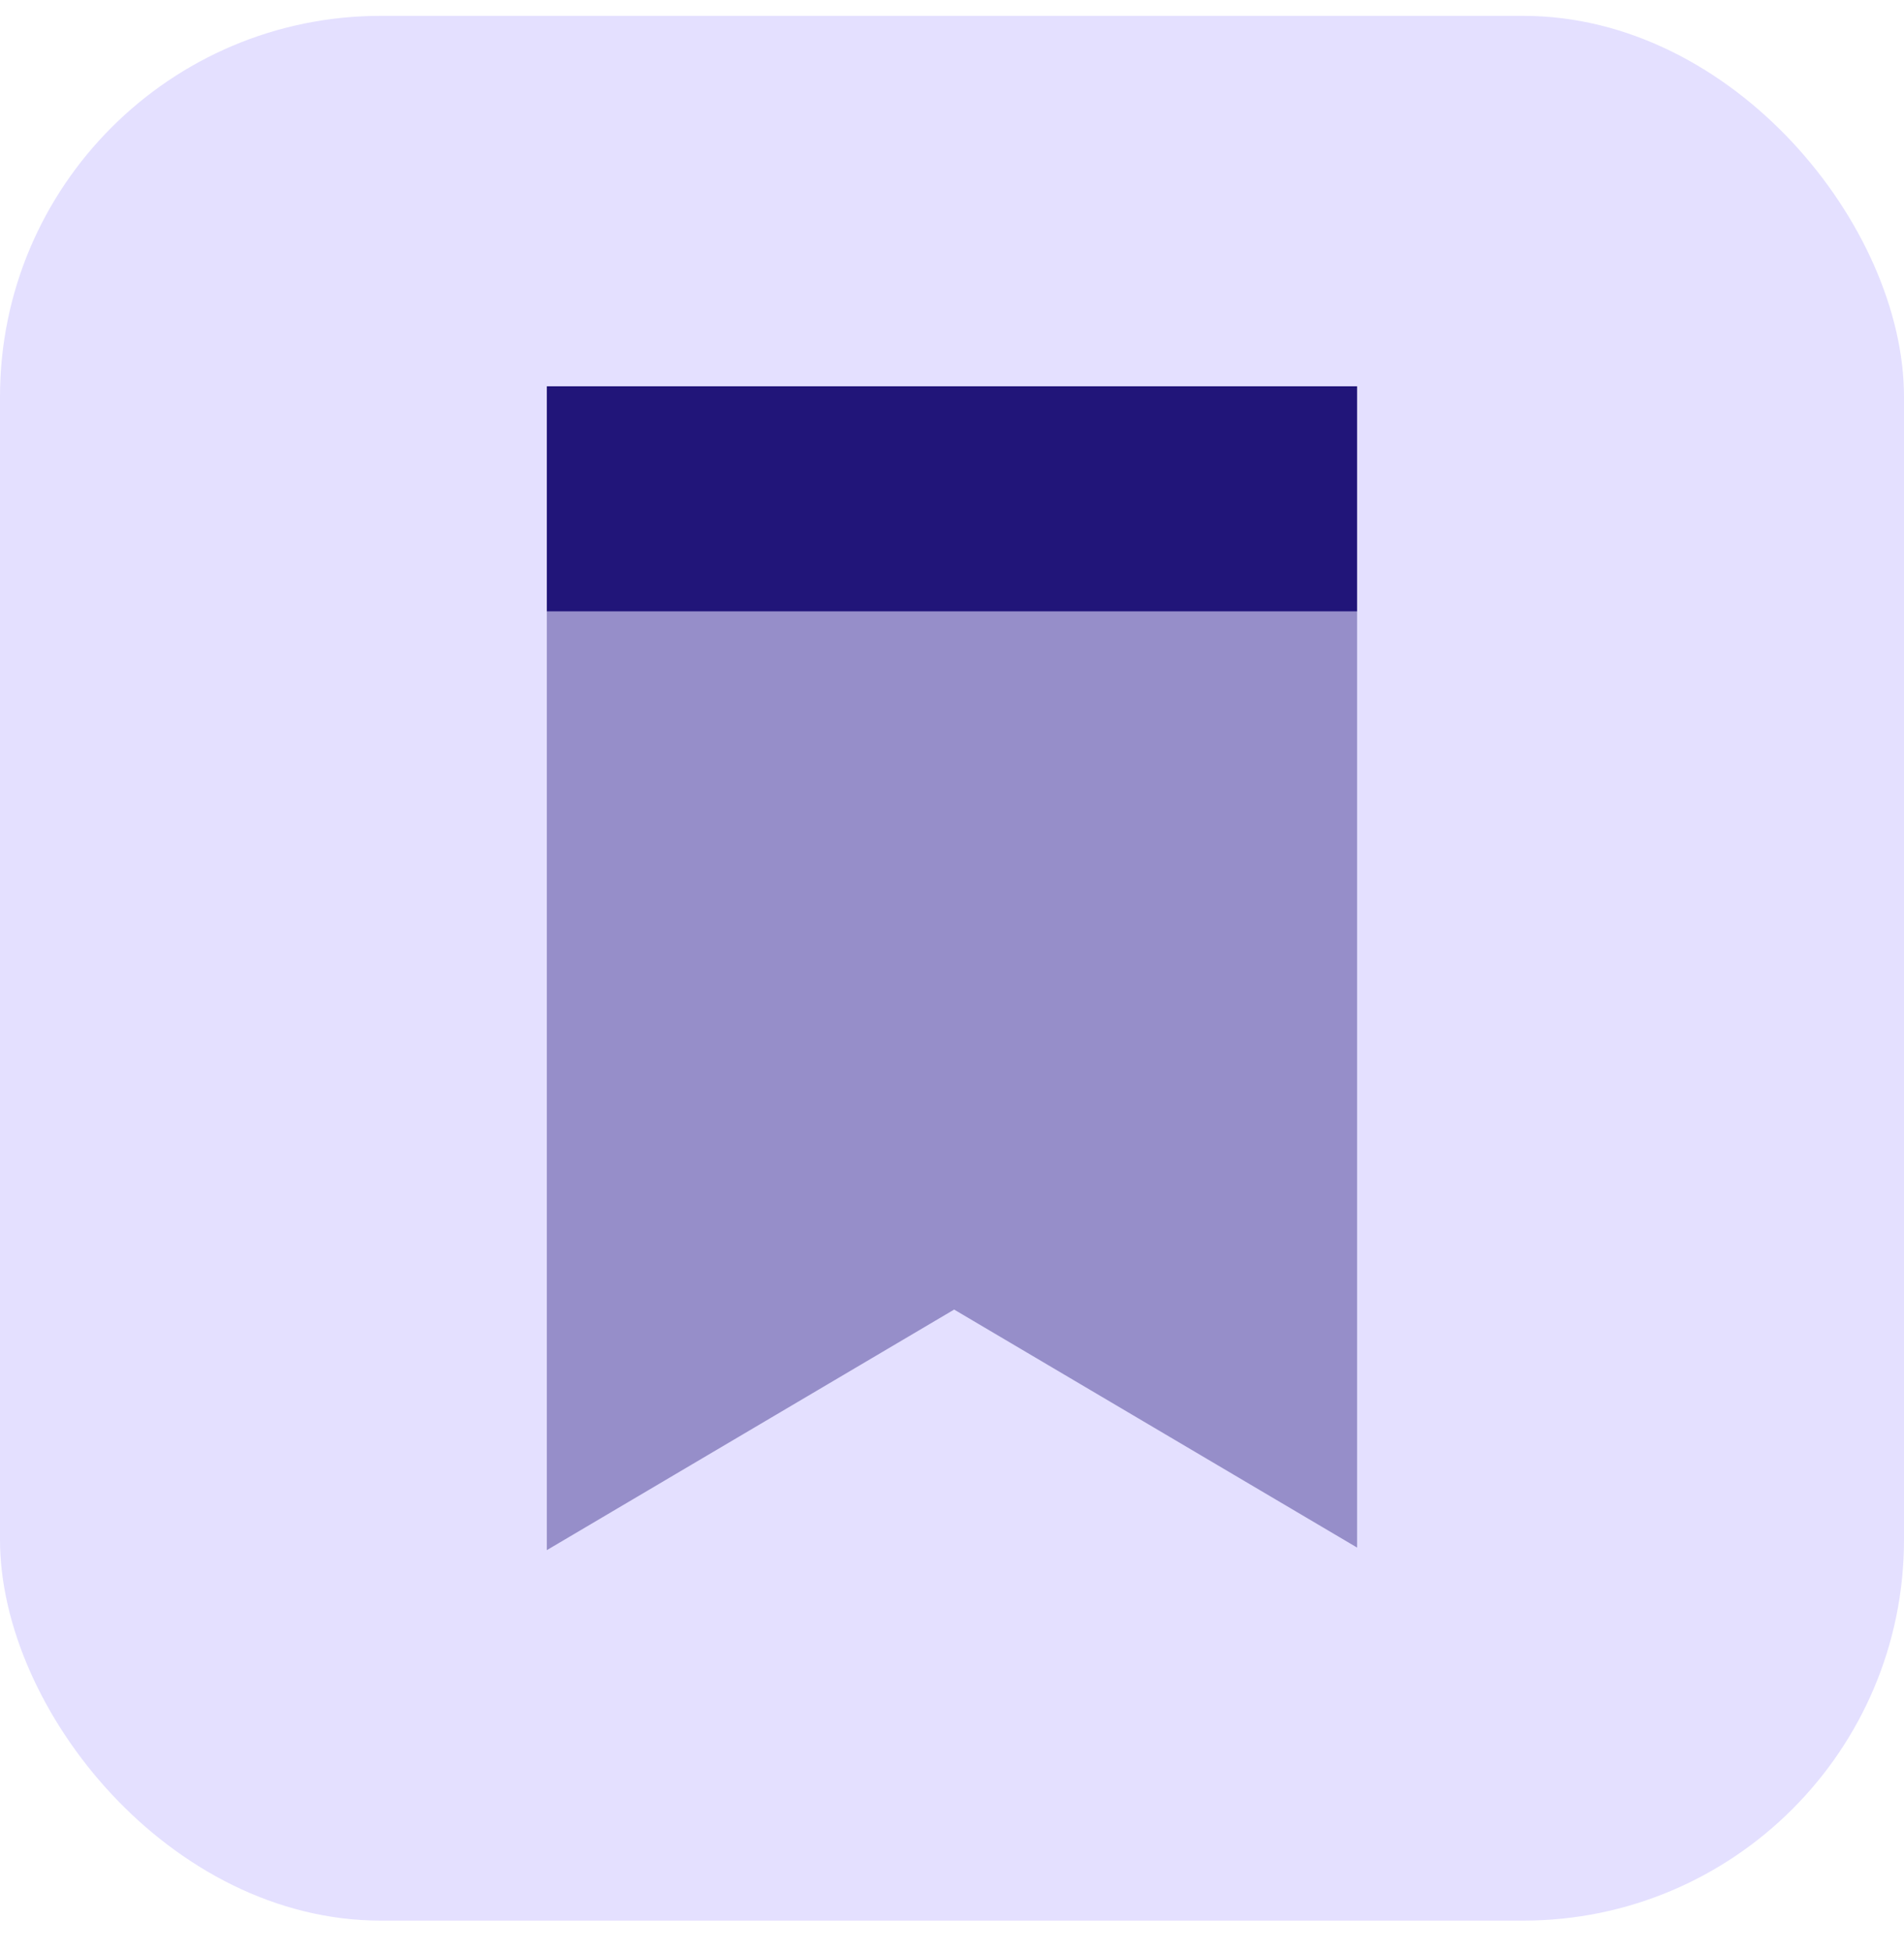 <svg xmlns="http://www.w3.org/2000/svg" width="40" height="41" viewBox="0 0 40 41" fill="none"><rect y="0.333" width="40" height="40" rx="8" fill="#E4E0FF"></rect><rect x="11.488" y="8.112" width="17.021" height="4.726" fill="#221679"></rect><path opacity="0.4" fill-rule="evenodd" clip-rule="evenodd" d="M28.51 8.112H11.488V32.553L20.045 27.501L28.51 32.499V8.112Z" fill="#221679"></path></svg>